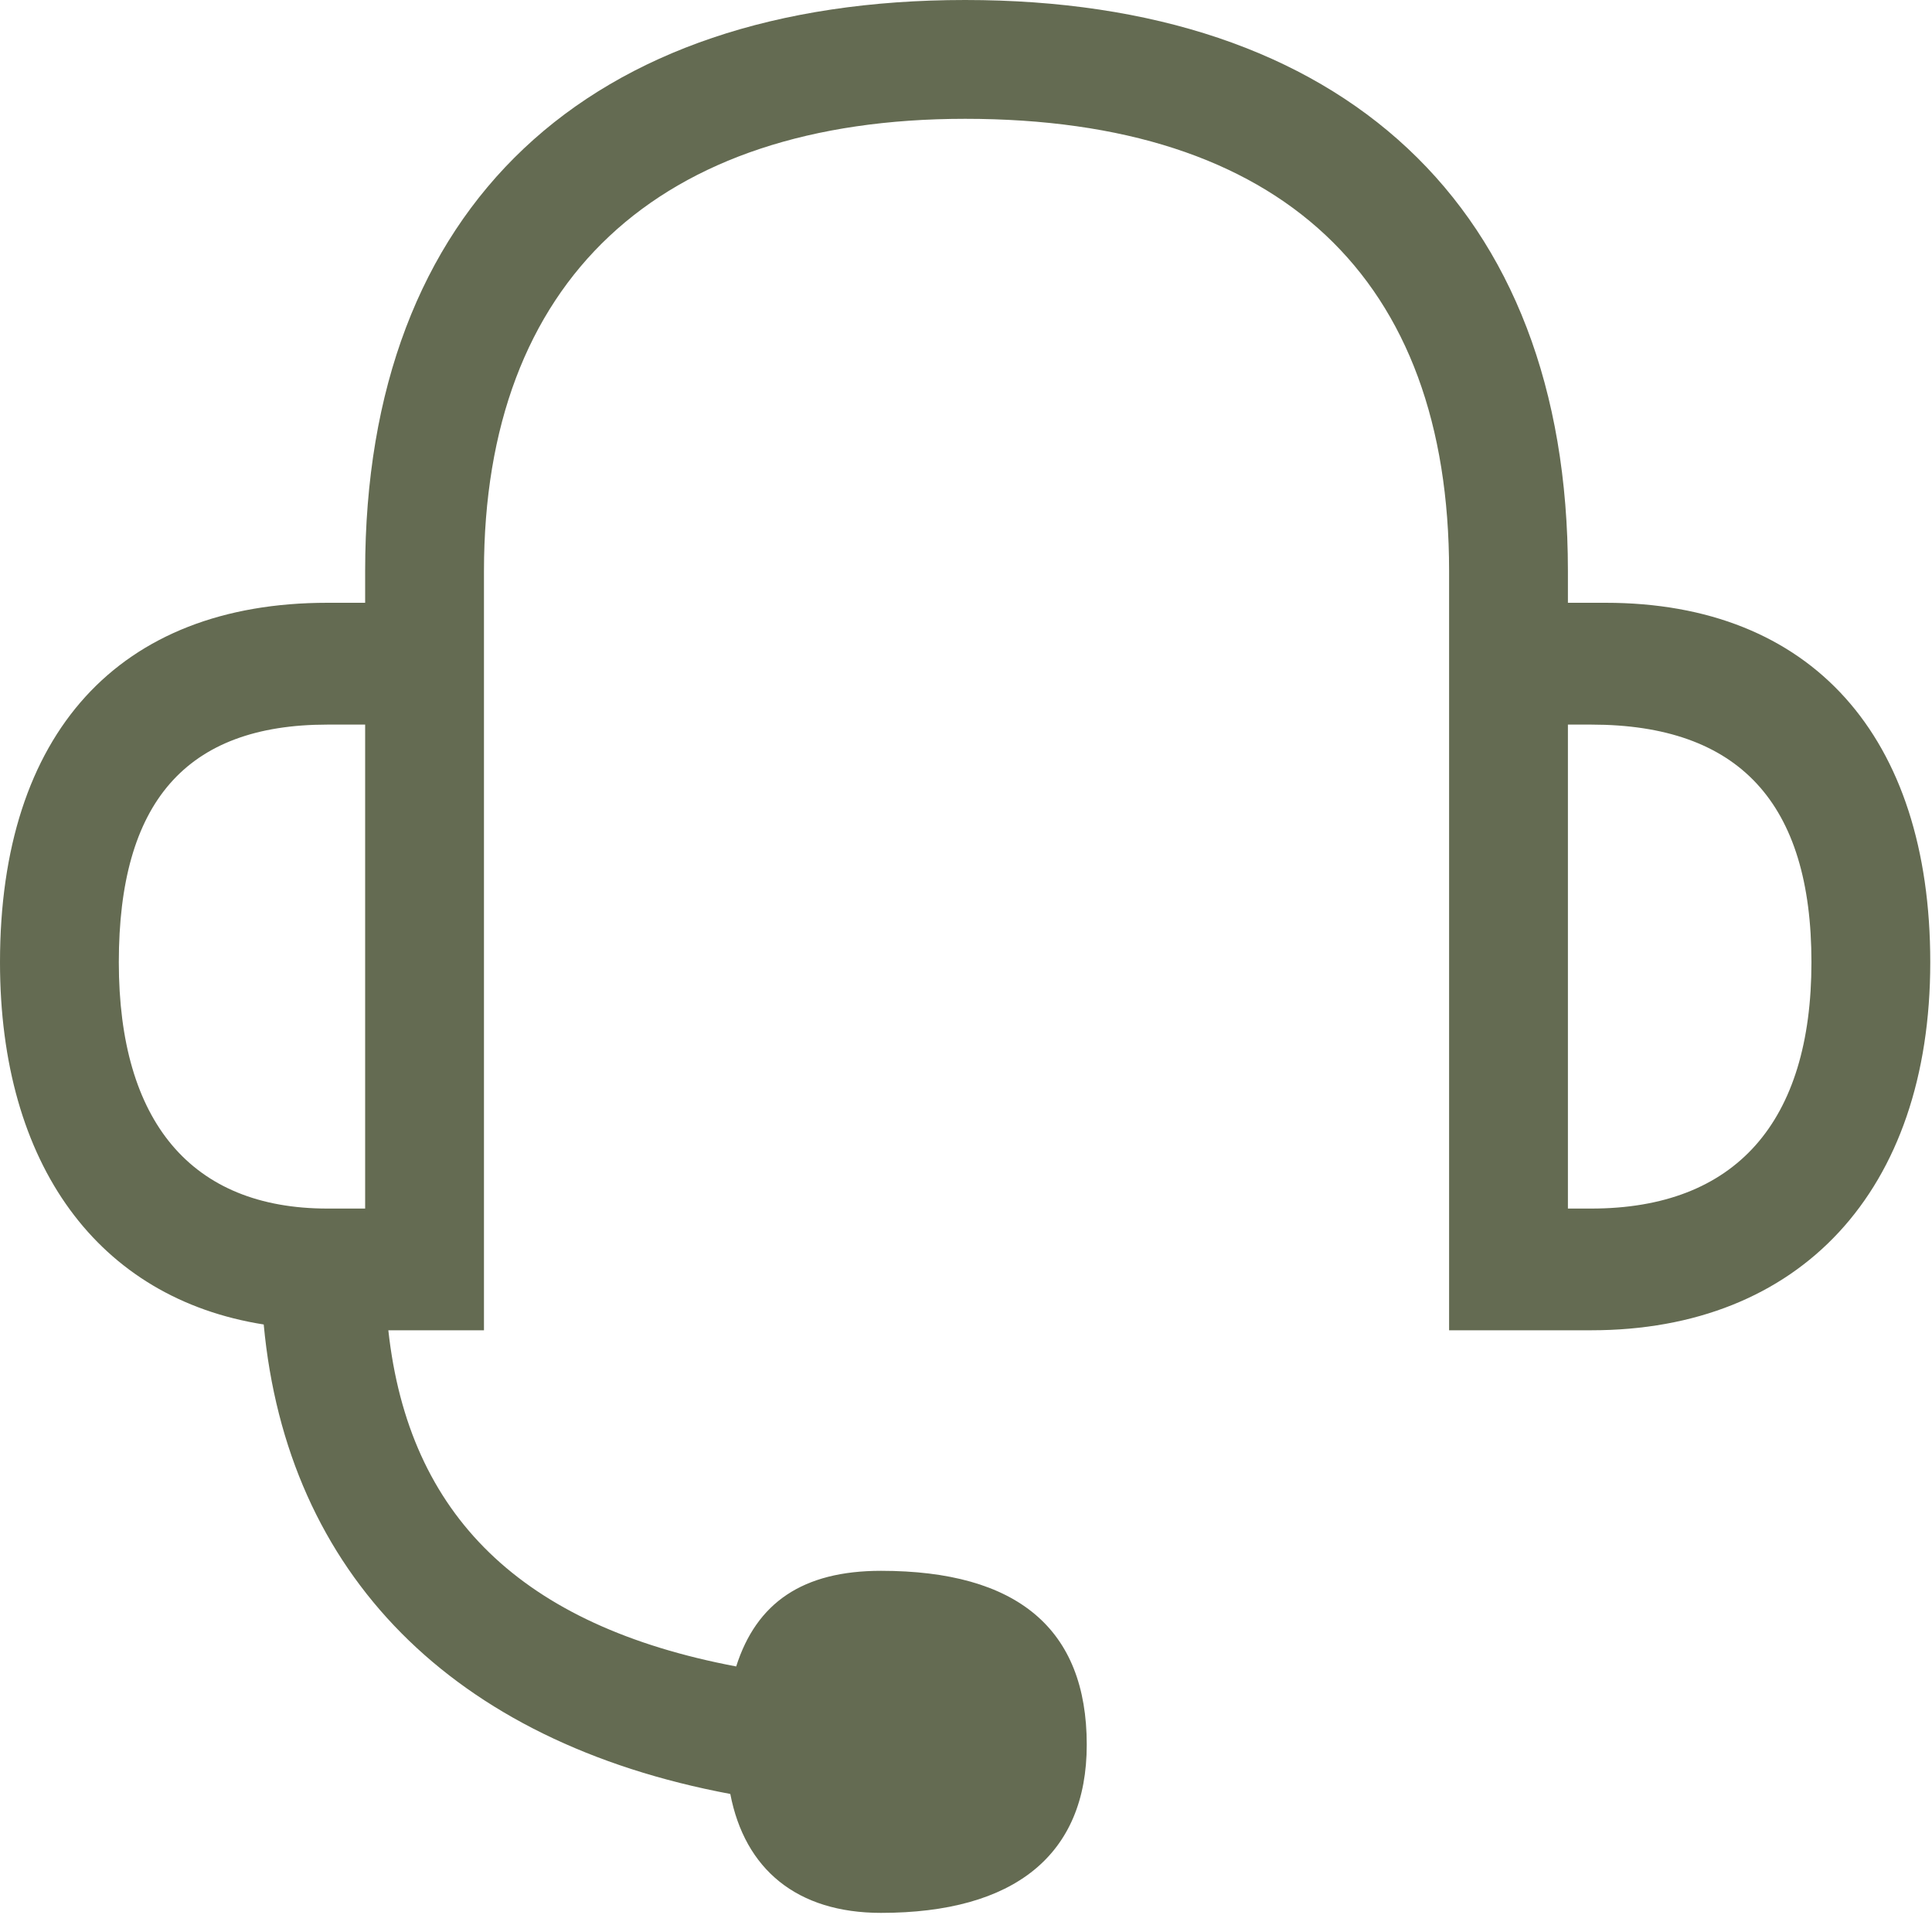 <?xml version="1.0" encoding="UTF-8"?>
<svg width="20px" height="20px" viewBox="0 0 20 20" version="1.1" xmlns="http://www.w3.org/2000/svg" xmlns:xlink="http://www.w3.org/1999/xlink">
    <title>assistance</title>
    <g id="Icons-2021" stroke="none" stroke-width="1" fill="none" fill-rule="evenodd">
        <g id="call" transform="translate(-5, -5)" fill="#646B52">
            <path d="M21.231,12.501 L21.231,17.511 L21.472,17.511 C22.971,17.511 23.752,16.611 23.752,14.961 C23.752,13.311 23.002,12.501 21.472,12.501 L21.231,12.501 Z M8.78,17.511 L8.78,12.501 L8.39,12.501 C6.92,12.501 6.23,13.311 6.23,14.961 C6.23,16.611 6.98,17.511 8.39,17.511 L8.78,17.511 Z M14.12,24.802 C13.25,24.802 12.71,24.351 12.56,23.571 C9.68,23.031 7.97,21.291 7.73,18.711 C6.02,18.441 5,17.061 5,14.961 C5,12.591 6.23,11.24 8.39,11.24 L8.78,11.24 L8.78,10.911 C8.78,7.13 11.09,5 14.991,5 C18.891,5 21.231,7.13 21.231,10.911 L21.231,11.24 L21.621,11.24 C23.752,11.24 24.982,12.621 24.982,14.961 C24.982,17.331 23.632,18.771 21.472,18.771 L20.001,18.771 L20.001,10.911 C20.001,7.88 18.261,6.23 14.991,6.23 C11.81,6.23 10.01,7.91 10.01,10.911 L10.01,18.771 L9.02,18.771 C9.23,20.691 10.4,21.831 12.621,22.251 C12.831,21.591 13.31,21.261 14.12,21.261 C15.531,21.261 16.25,21.861 16.25,23.061 C16.25,24.202 15.501,24.802 14.12,24.802 L14.12,24.802 Z" id="Ic-Assistance"></path>
        </g>
    </g>
</svg>